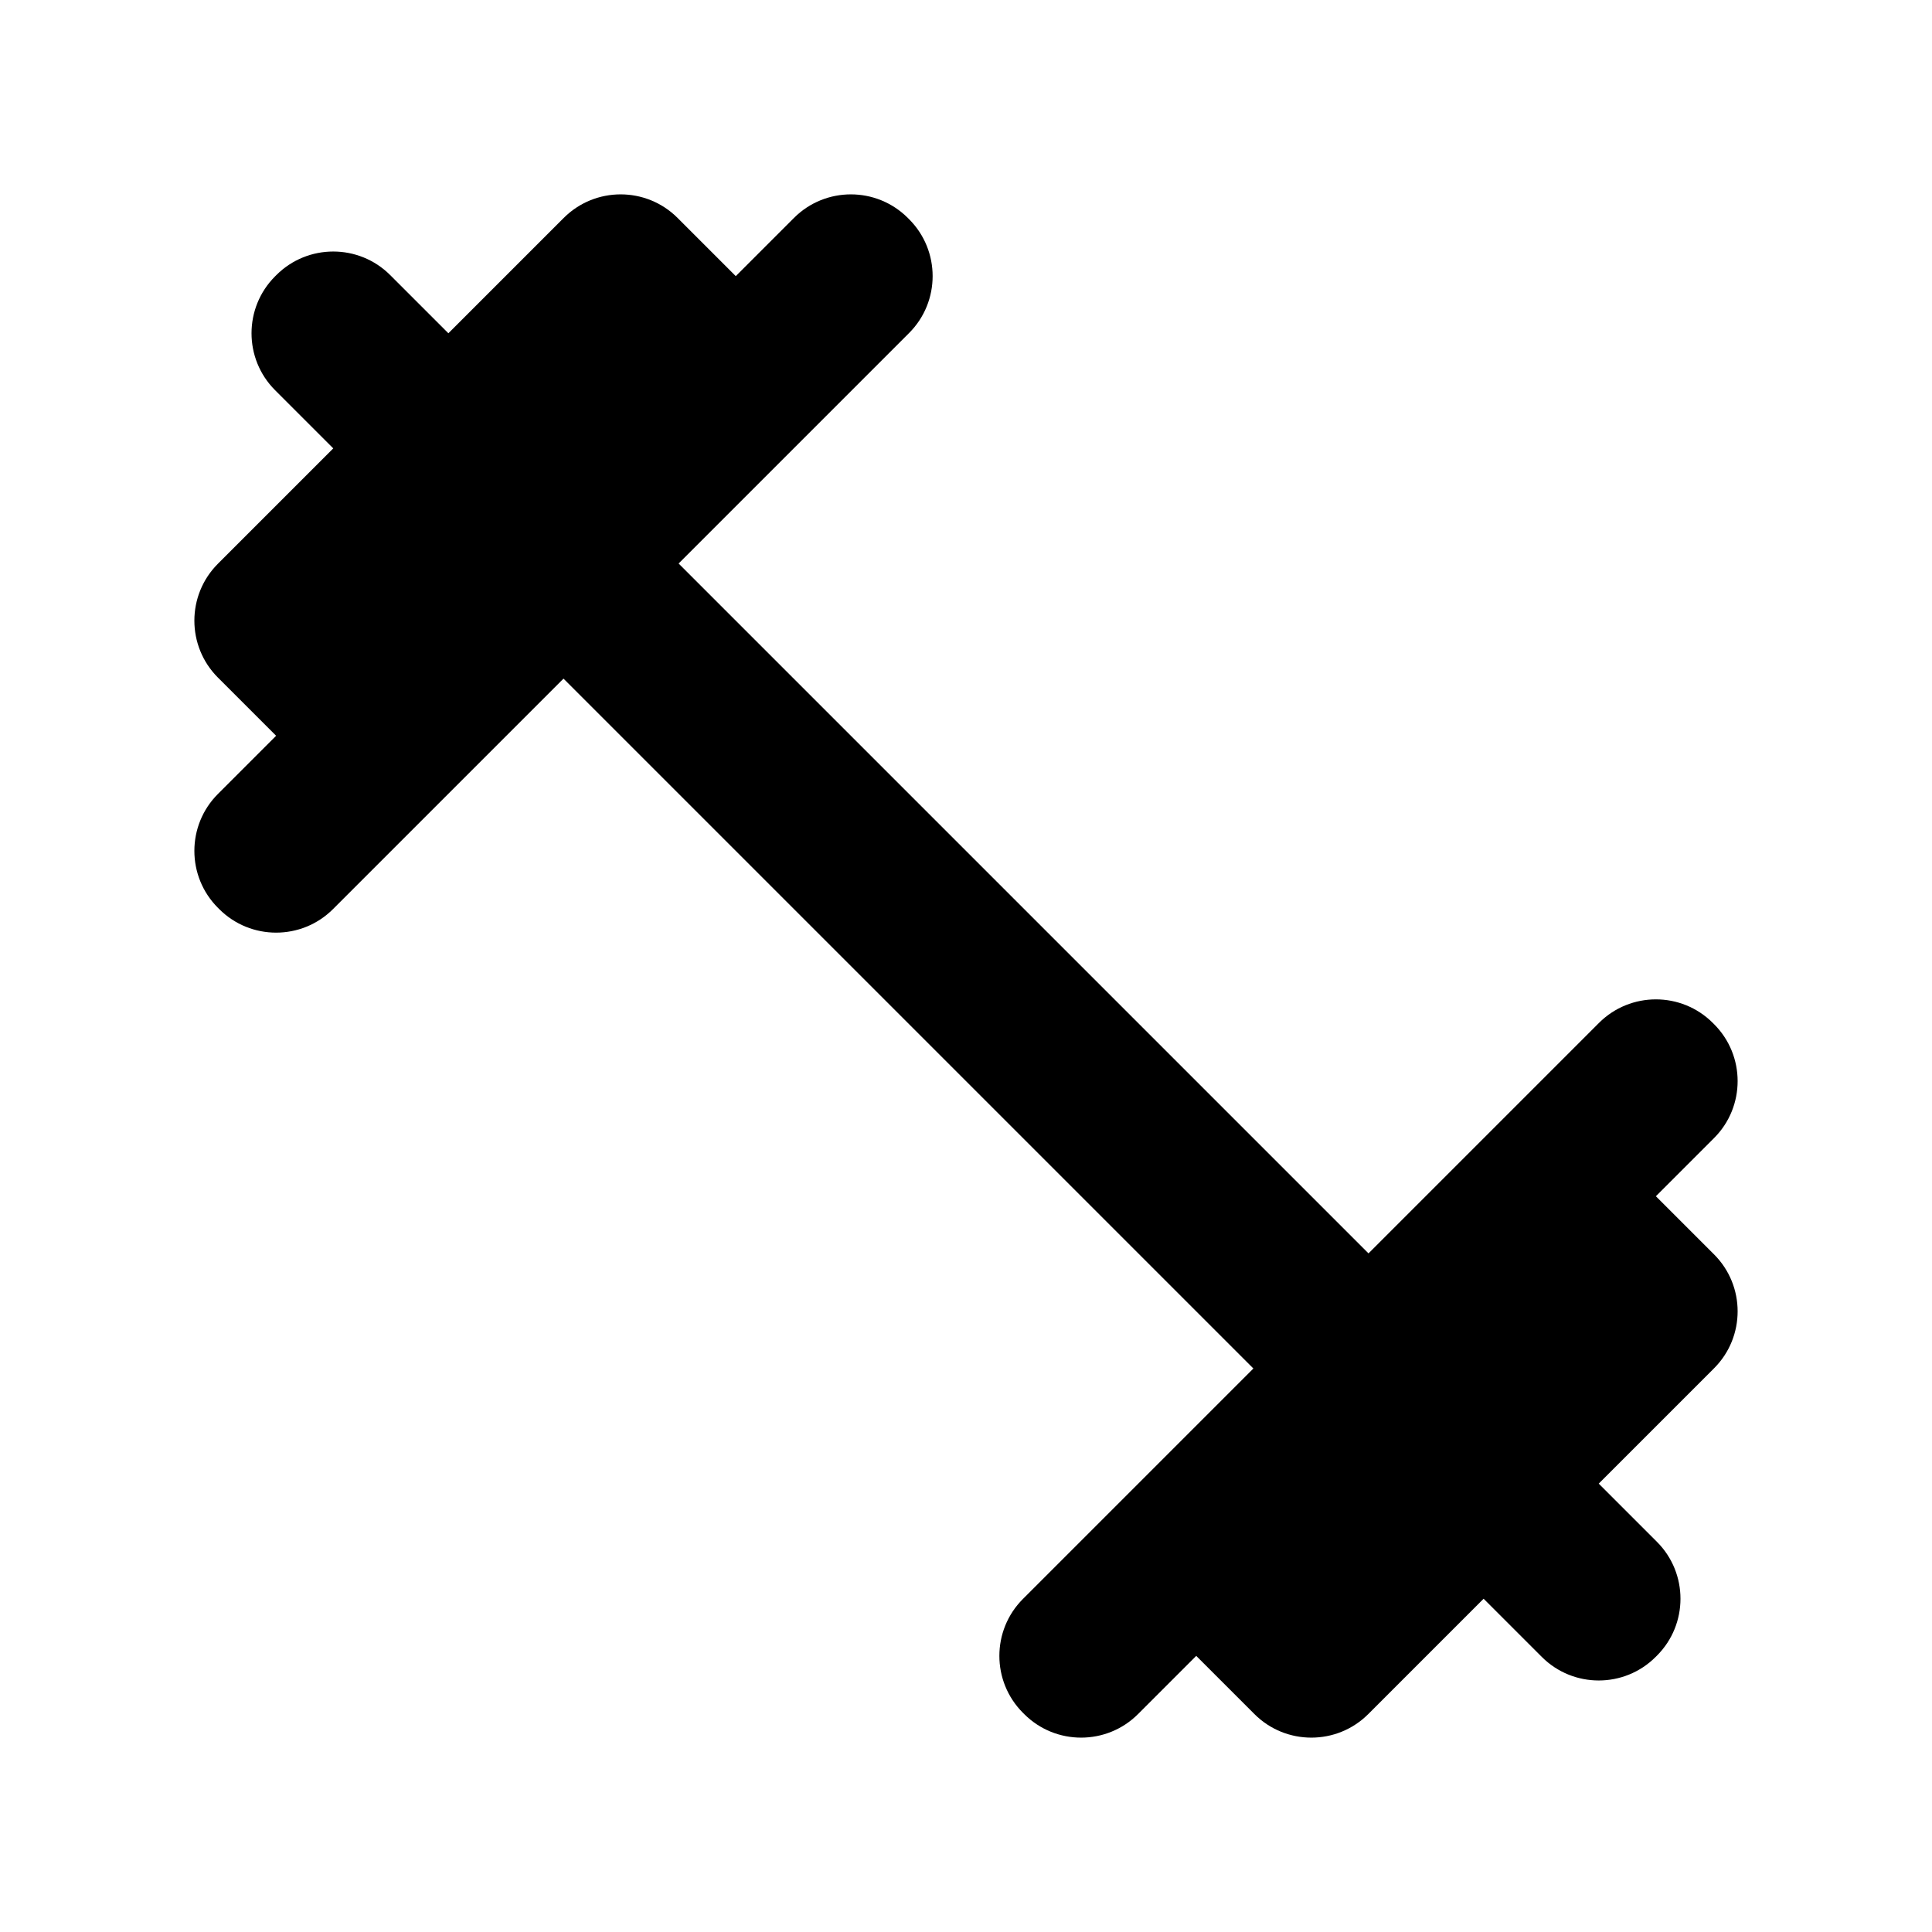 <svg width="24" height="24" viewBox="0 0 24 24" fill="none" xmlns="http://www.w3.org/2000/svg">
<path d="M20.57 14.86L21.293 14.137C21.683 13.747 21.683 13.113 21.293 12.723L21.277 12.707C20.887 12.317 20.253 12.317 19.863 12.707L17 15.57L8.43 7L11.293 4.137C11.683 3.747 11.683 3.113 11.293 2.723L11.277 2.707C10.887 2.317 10.253 2.317 9.863 2.707L9.14 3.43L8.417 2.707C8.027 2.317 7.393 2.317 7.003 2.707L5.57 4.14L4.847 3.417C4.457 3.027 3.823 3.027 3.433 3.417L3.417 3.433C3.027 3.823 3.027 4.457 3.417 4.847L4.14 5.57L2.707 7.003C2.317 7.393 2.317 8.027 2.707 8.417L3.43 9.14L2.707 9.863C2.317 10.253 2.317 10.887 2.707 11.277L2.723 11.293C3.113 11.683 3.747 11.683 4.137 11.293L7 8.43L15.57 17L12.707 19.863C12.317 20.253 12.317 20.887 12.707 21.277L12.723 21.293C13.113 21.683 13.747 21.683 14.137 21.293L14.86 20.57L15.583 21.293C15.973 21.683 16.607 21.683 16.997 21.293L18.43 19.86L19.153 20.583C19.543 20.973 20.177 20.973 20.567 20.583L20.583 20.567C20.973 20.177 20.973 19.543 20.583 19.153L19.86 18.43L21.293 16.997C21.683 16.607 21.683 15.973 21.293 15.583L20.57 14.86Z" fill="black"/>
</svg>
